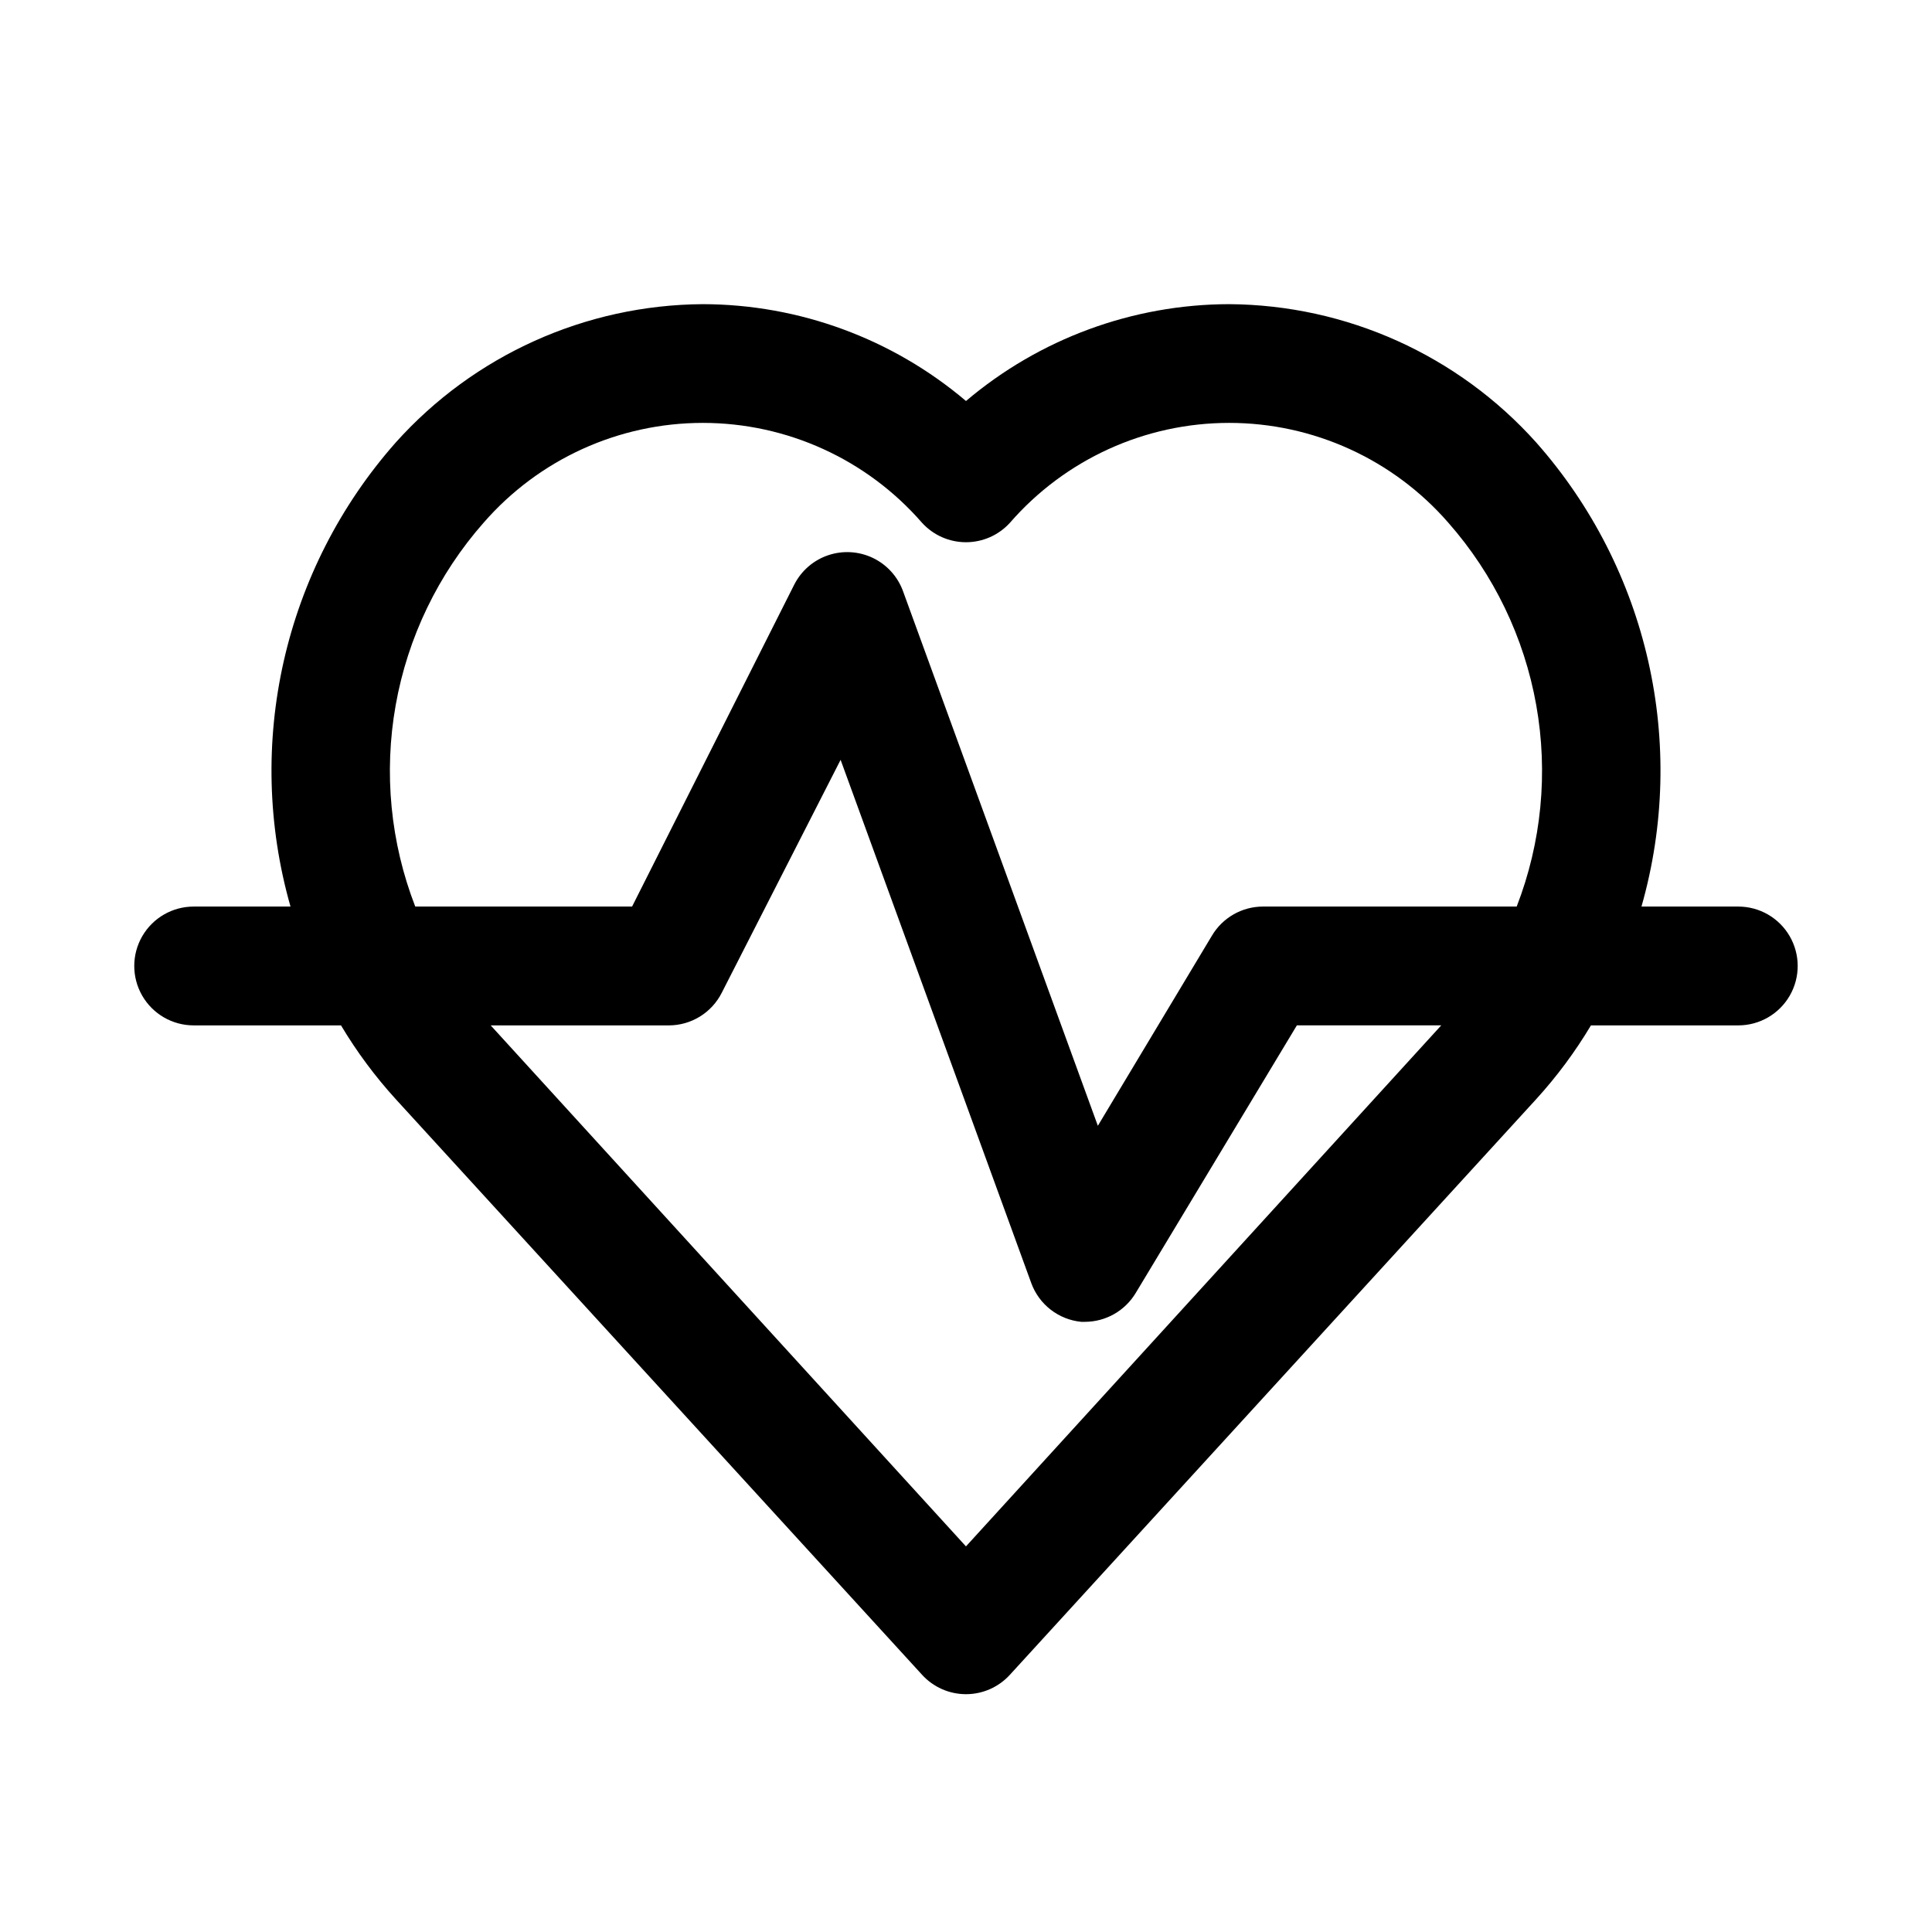 <?xml version="1.0" encoding="UTF-8"?>
<!-- Uploaded to: SVG Repo, www.svgrepo.com, Generator: SVG Repo Mixer Tools -->
<svg fill="#000000" width="800px" height="800px" version="1.1" viewBox="144 144 512 512" xmlns="http://www.w3.org/2000/svg">
 <path d="m604.67 384.25h-25.664c12.285-43.059 1.781-89.406-27.867-122.96-20.742-23.16-50.305-36.484-81.395-36.684-25.551 0.047-50.258 9.141-69.746 25.664-19.488-16.523-44.199-25.617-69.746-25.664-31.094 0.199-60.656 13.523-81.398 36.684-29.645 33.555-40.148 79.902-27.867 122.96h-25.664c-5.625 0-10.82 3-13.633 7.871s-2.812 10.875 0 15.746 8.008 7.871 13.633 7.871h39.047c4.164 6.977 9.016 13.516 14.484 19.523l139.49 152.56c2.984 3.285 7.215 5.156 11.652 5.156 4.434 0 8.664-1.871 11.648-5.156l139.49-152.56c5.469-6.008 10.32-12.547 14.484-19.523h39.047c5.625 0 10.82-3 13.633-7.871s2.812-10.875 0-15.746-8.008-7.871-13.633-7.871zm-332.52-101.71c14.621-16.812 35.812-26.469 58.098-26.469 22.281 0 43.473 9.656 58.094 26.469 2.984 3.285 7.215 5.156 11.652 5.156 4.434 0 8.664-1.871 11.648-5.156 14.621-16.812 35.812-26.469 58.098-26.469 22.281 0 43.473 9.656 58.094 26.469 12.039 13.672 20.094 30.387 23.285 48.32 3.195 17.934 1.402 36.402-5.18 53.387h-67.227c-5.559 0-10.703 2.934-13.539 7.715l-30.23 50.383-51.641-141.7v-0.004c-1.41-3.856-4.277-7.008-7.984-8.785-3.703-1.773-7.957-2.027-11.848-0.711-3.891 1.316-7.113 4.106-8.977 7.766l-42.984 85.332h-57.465c-6.582-16.984-8.371-35.453-5.18-53.387 3.191-17.934 11.246-34.648 23.285-48.32zm127.84 271.27-125.95-138.07h47.23c2.91-0.008 5.758-0.82 8.23-2.352 2.473-1.527 4.473-3.711 5.781-6.309l31.488-61.715 50.539 138.7c1.02 2.777 2.805 5.211 5.141 7.019 2.34 1.809 5.141 2.926 8.086 3.215h0.945c5.559 0 10.703-2.934 13.539-7.715l42.664-70.848h38.258z"/>
</svg>